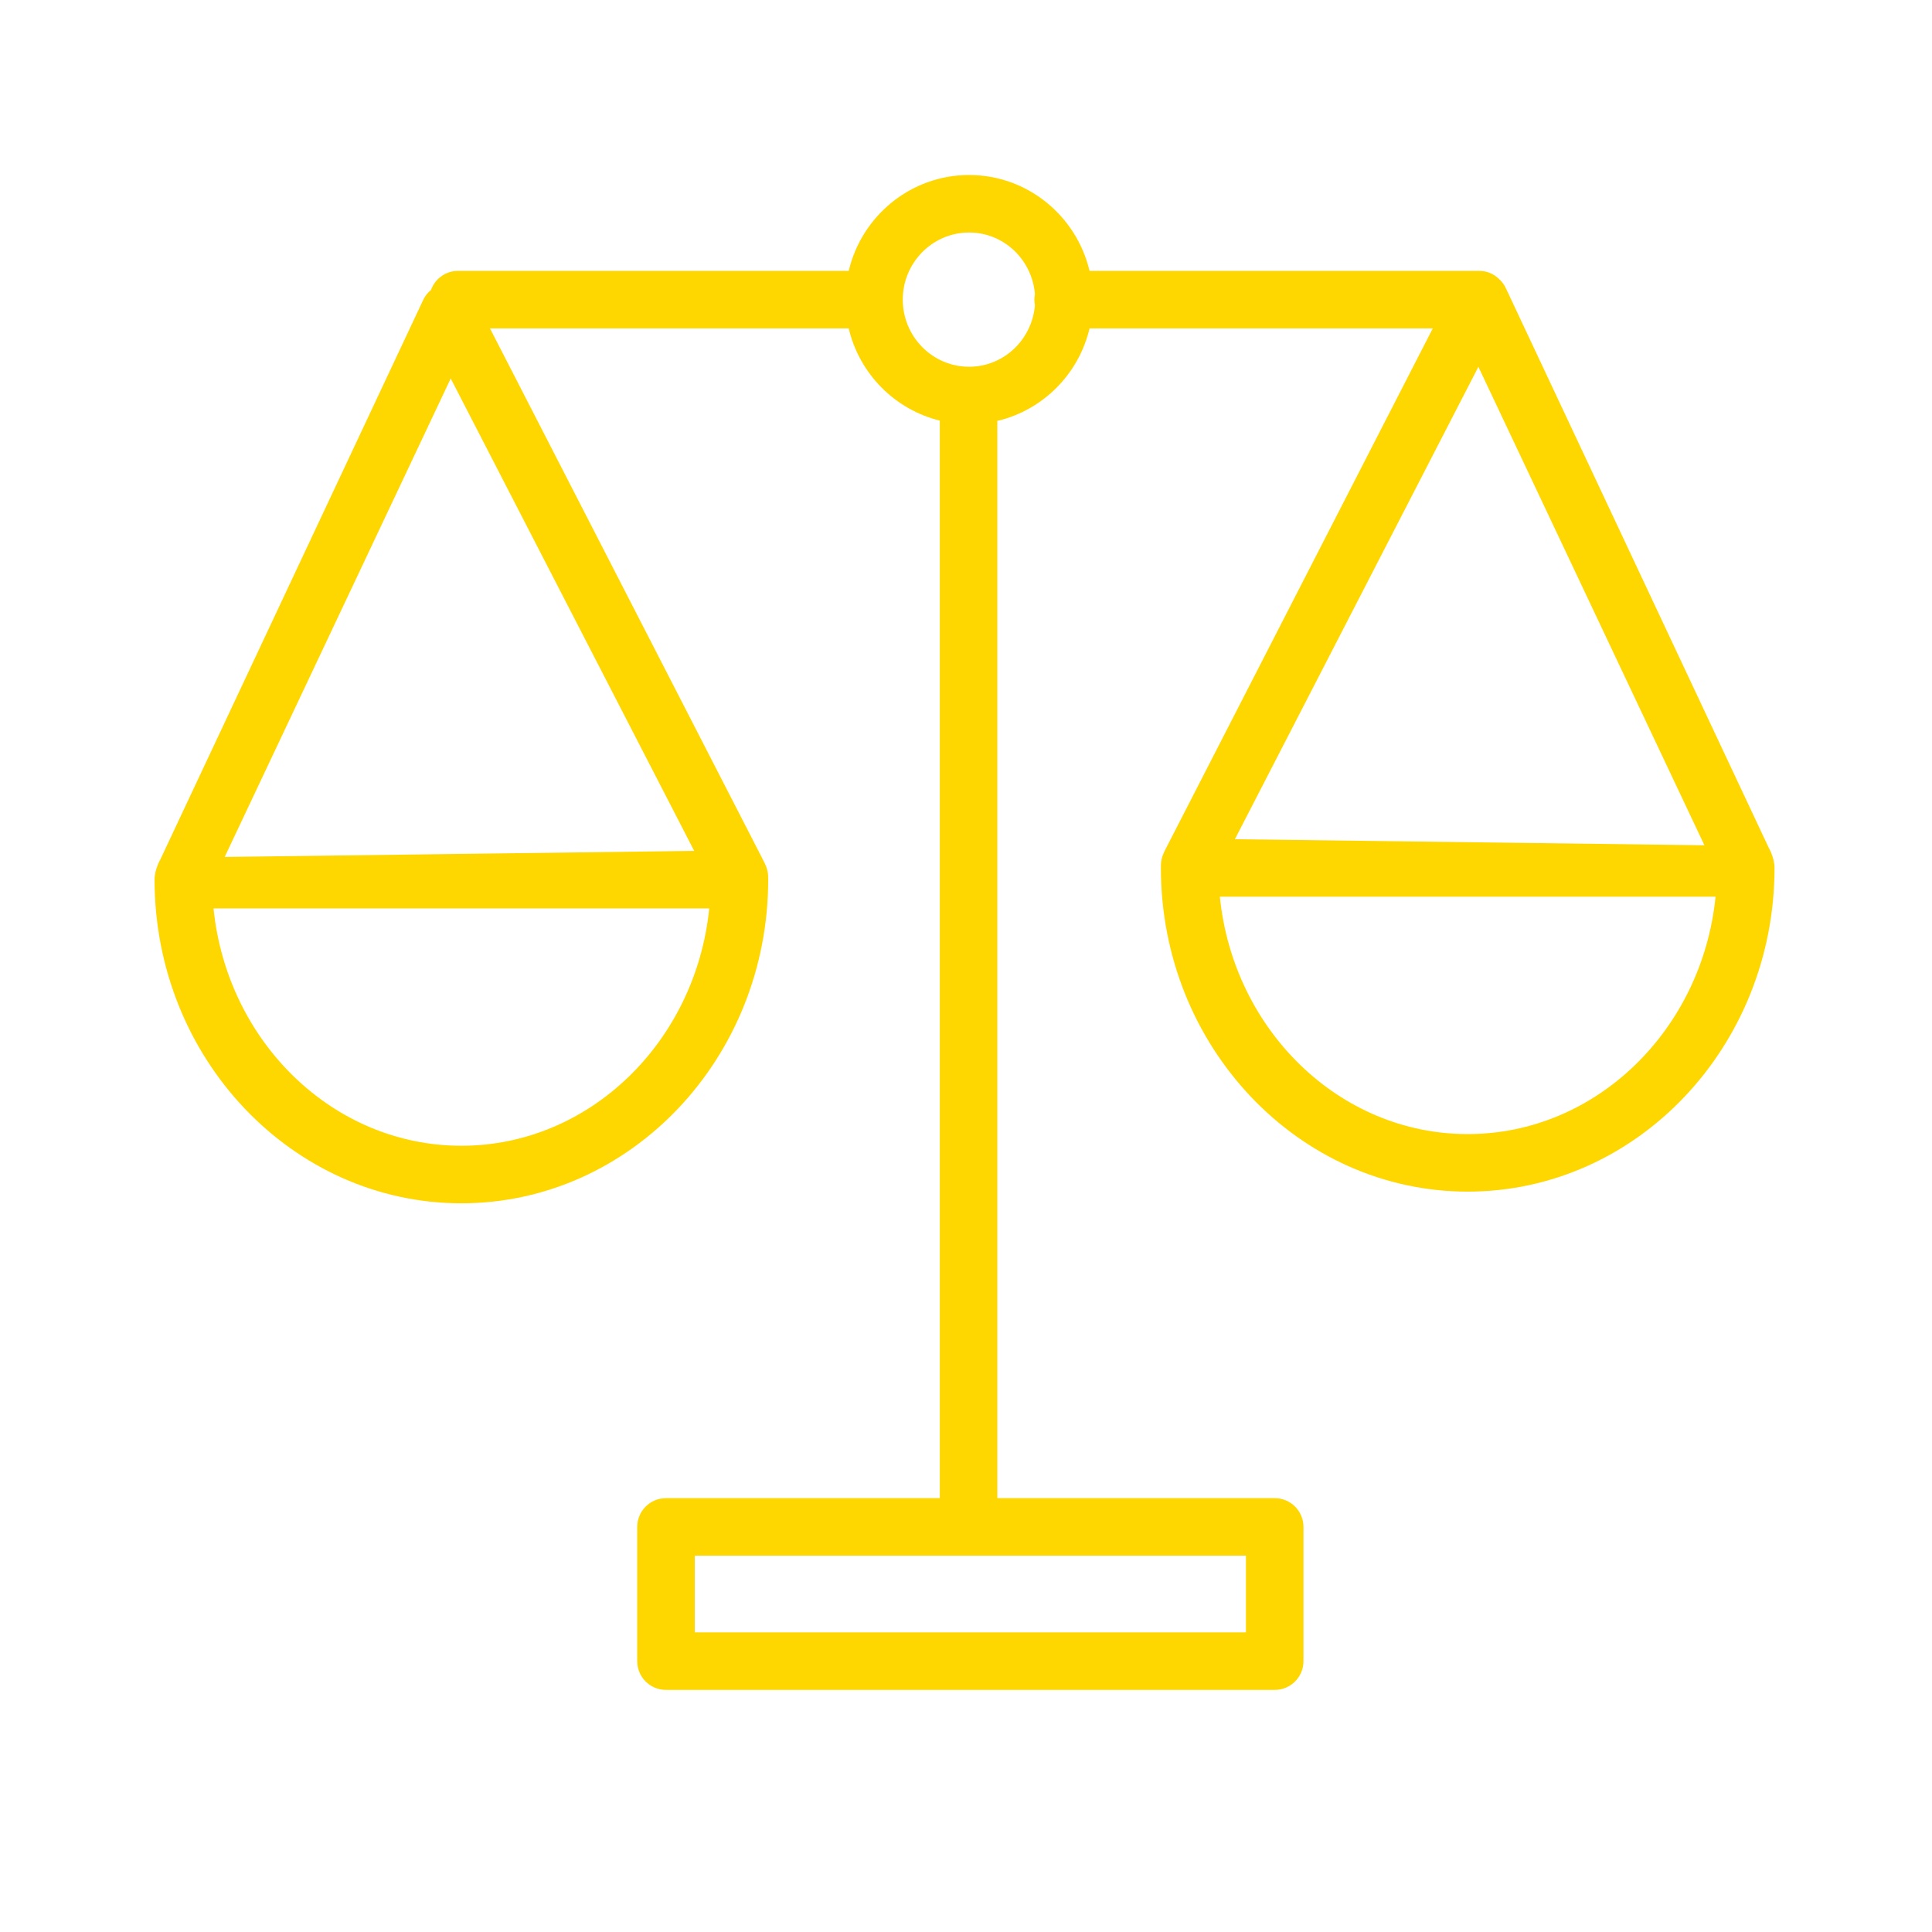 <?xml version="1.0" encoding="UTF-8"?> <svg xmlns="http://www.w3.org/2000/svg" width="175" height="175" viewBox="0 0 175 175" fill="none"> <path d="M160.208 76.783L136.394 26.091C136.232 25.735 135.965 25.419 135.678 25.176C135.222 24.774 134.64 24.536 133.983 24.536H98.69C97.515 19.565 93.077 15.852 87.783 15.852C82.489 15.852 78.049 19.565 76.877 24.536H41.484C40.355 24.536 39.403 25.257 39.042 26.261C38.755 26.504 38.504 26.793 38.342 27.149L14.528 77.841C14.528 77.841 14 78.734 14 79.678C14 95.844 26.468 108.995 41.792 108.995C57.115 108.995 69.583 95.844 69.583 79.678C69.583 78.843 69.501 78.598 68.845 77.358L44.383 29.747H76.875C77.846 33.859 81.051 37.098 85.127 38.099V135.703H60.325C58.885 135.703 57.72 136.868 57.72 138.308V150.467C57.72 151.907 58.885 153.072 60.325 153.072H115.464C116.903 153.072 118.069 151.907 118.069 150.467V138.308C118.069 136.868 116.903 135.703 115.464 135.703H90.34V38.125C94.463 37.152 97.713 33.892 98.691 29.747H129.78L105.891 76.3C105.234 77.54 105.153 77.785 105.153 78.621C105.153 94.787 117.621 107.937 132.944 107.937C148.268 107.937 160.736 94.787 160.736 78.621C160.736 77.676 160.208 76.783 160.208 76.783ZM41.792 103.782C30.166 103.782 20.562 94.352 19.341 82.282H64.242C63.021 94.354 53.417 103.782 41.792 103.782ZM62.88 77.073L20.352 77.622L40.826 34.283L62.88 77.073ZM112.858 140.912V147.86H62.931V140.912H112.858ZM93.743 27.642C93.486 30.756 90.927 33.22 87.783 33.22C84.469 33.22 81.773 30.492 81.773 27.14C81.773 23.788 84.469 21.061 87.783 21.061C90.927 21.061 93.486 23.524 93.743 26.638C93.711 26.801 93.692 26.968 93.692 27.14C93.692 27.312 93.711 27.481 93.743 27.642ZM133.912 33.225L154.386 76.564L111.858 76.015L133.912 33.225ZM132.944 102.725C121.319 102.725 111.715 93.296 110.494 81.224H155.395C154.174 93.294 144.57 102.725 132.944 102.725Z" fill="#FFD700"></path> </svg> 